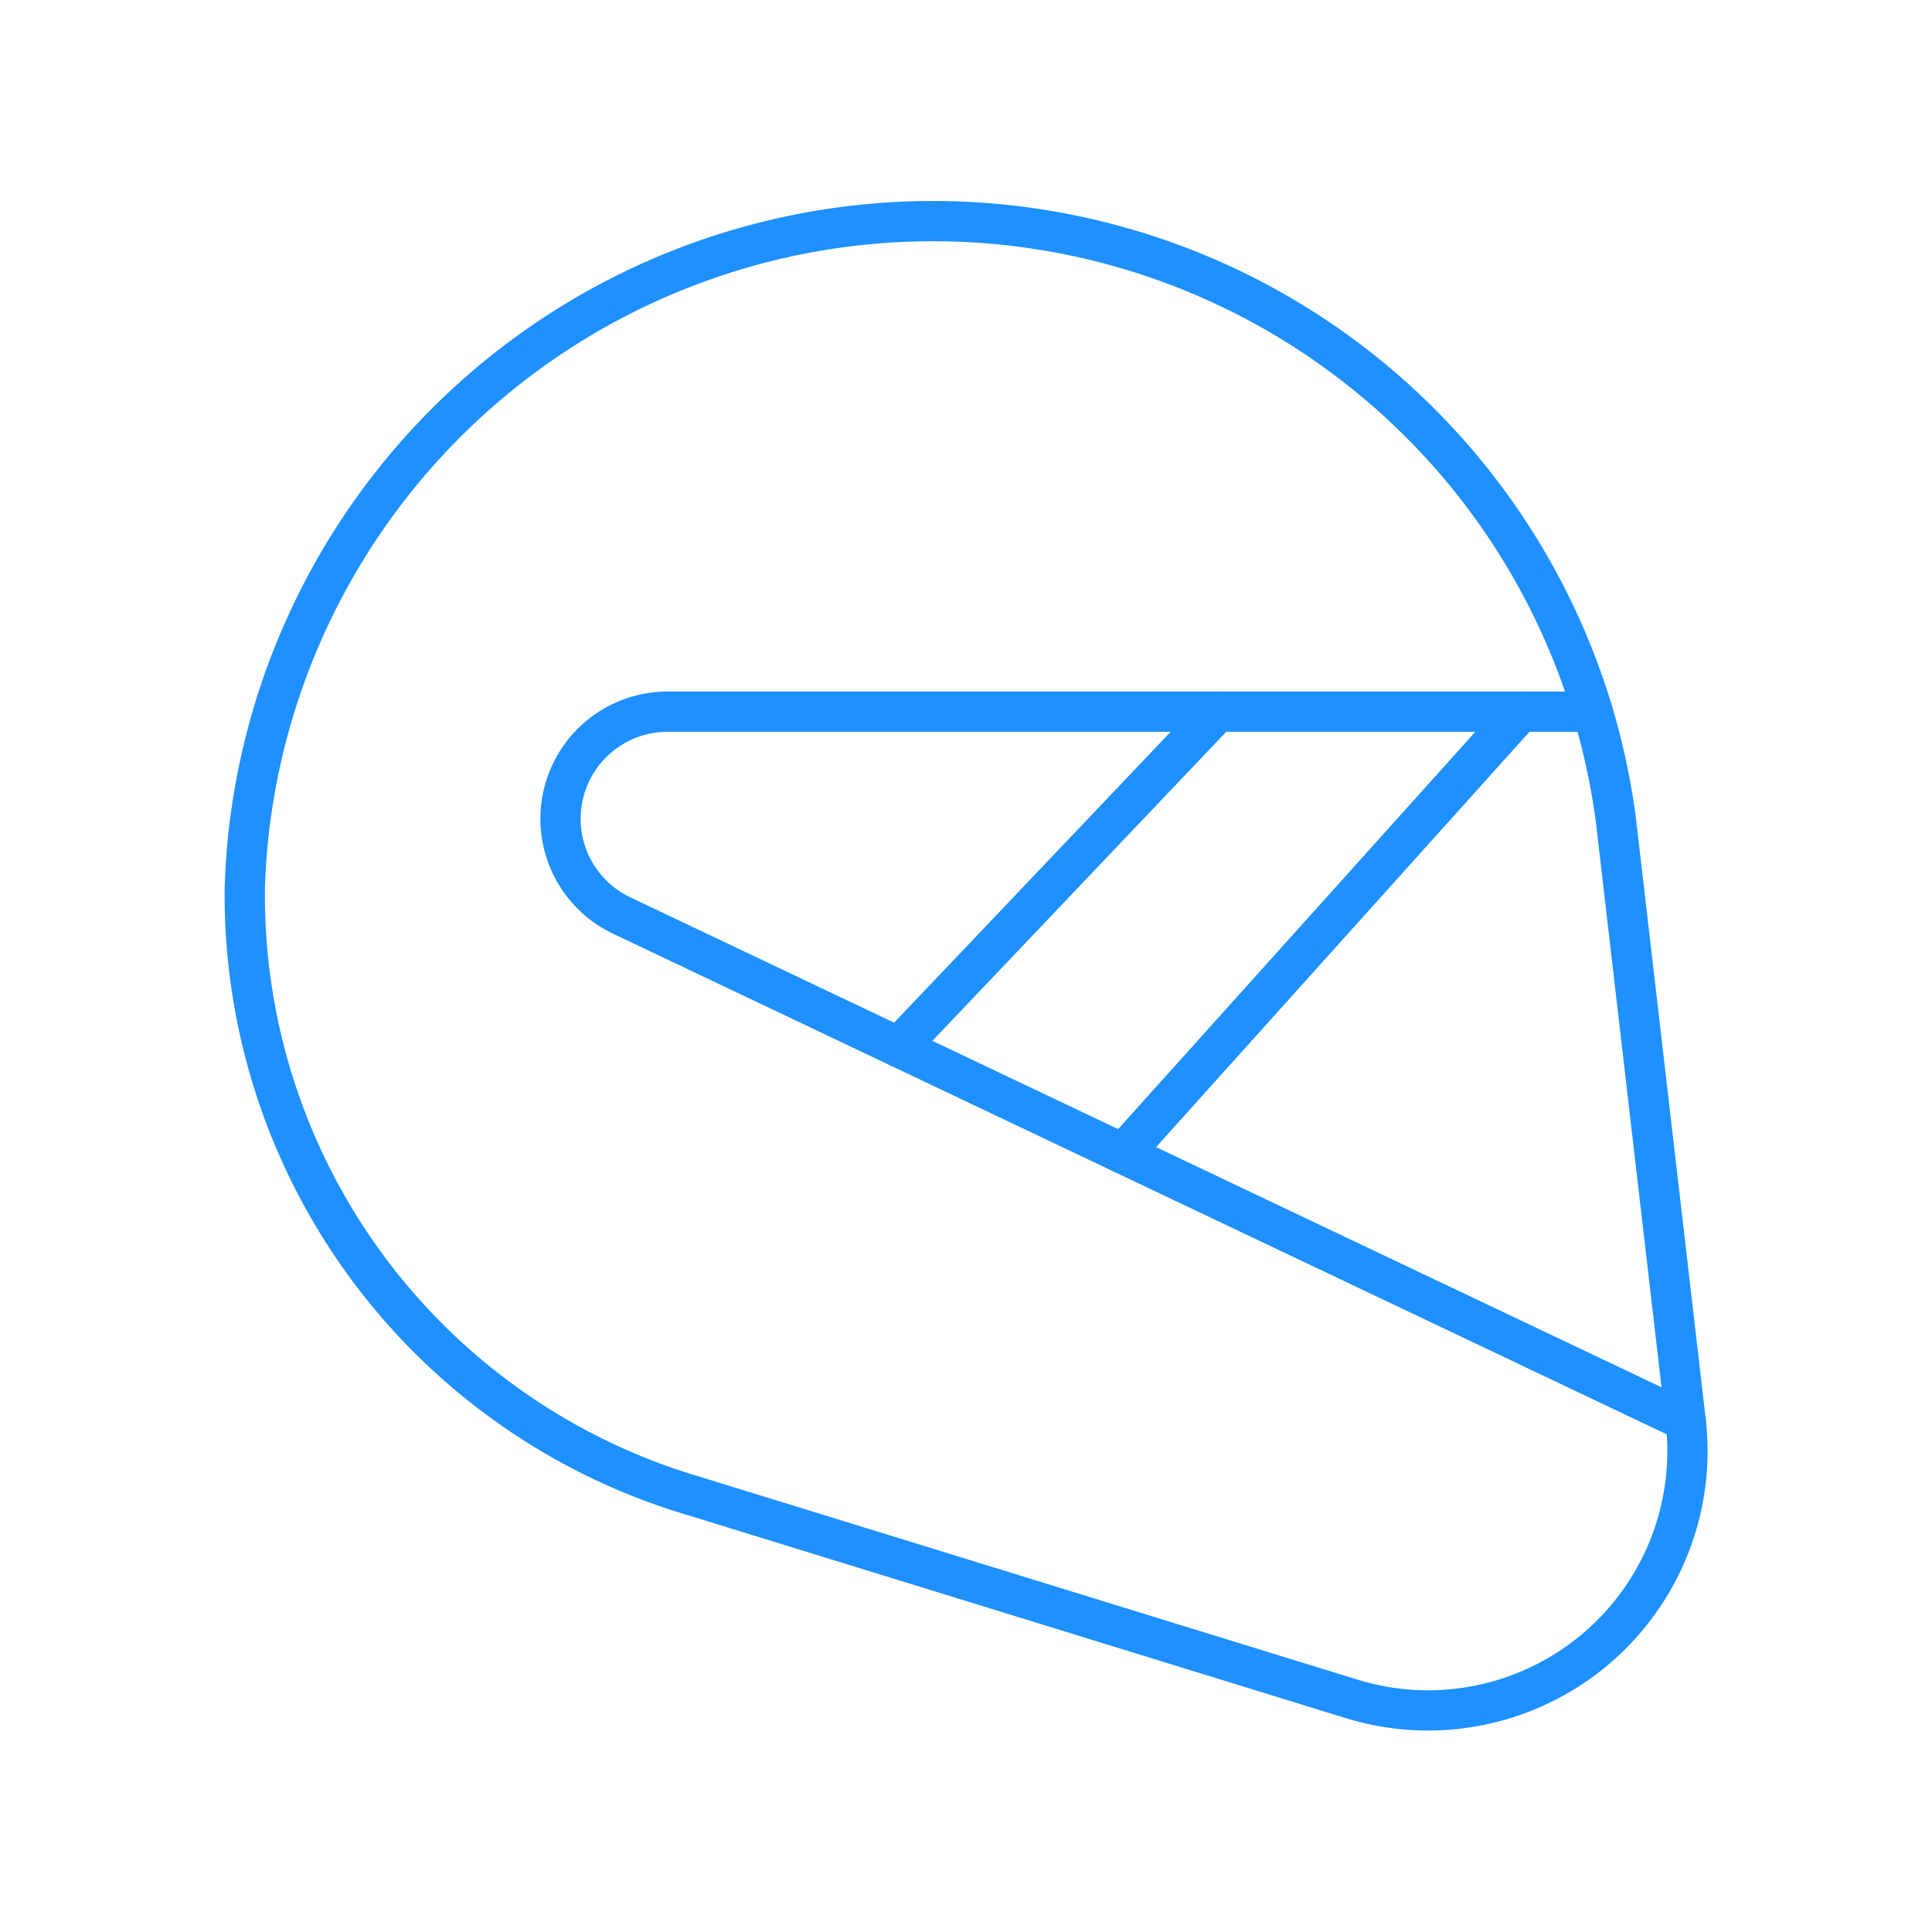 <!DOCTYPE svg PUBLIC "-//W3C//DTD SVG 1.1//EN" "http://www.w3.org/Graphics/SVG/1.1/DTD/svg11.dtd">
<!-- Uploaded to: SVG Repo, www.svgrepo.com, Transformed by: SVG Repo Mixer Tools -->
<svg width="800px" height="800px" viewBox="0 0 48 48" xmlns="http://www.w3.org/2000/svg" fill="#000000">
<g id="SVGRepo_bgCarrier" stroke-width="0"/>
<g id="SVGRepo_tracerCarrier" stroke-linecap="round" stroke-linejoin="round"/>
<g id="SVGRepo_iconCarrier">
<defs>
<style>.a{fill:none;stroke:#1E90FF;stroke-linecap:round;stroke-linejoin:round;}</style>
</defs>
<path class="a" d="M40.147,20.378l1.734,14.928A6.444,6.444,0,0,1,33.58,42.208L17.25,37.17A15.564,15.564,0,0,1,6.082,22.057q.019-.59.077-1.189a17.111,17.111,0,0,1,33.988-.491Z"/>
<path class="a" d="M41.881,35.306,15.446,22.746a2.661,2.661,0,0,1,1.142-5.065H39.57"/>
<line class="a" x1="37.776" y1="17.681" x2="27.902" y2="28.664"/>
<line class="a" x1="22.327" y1="26.015" x2="30.251" y2="17.681"/>
</g>
</svg>